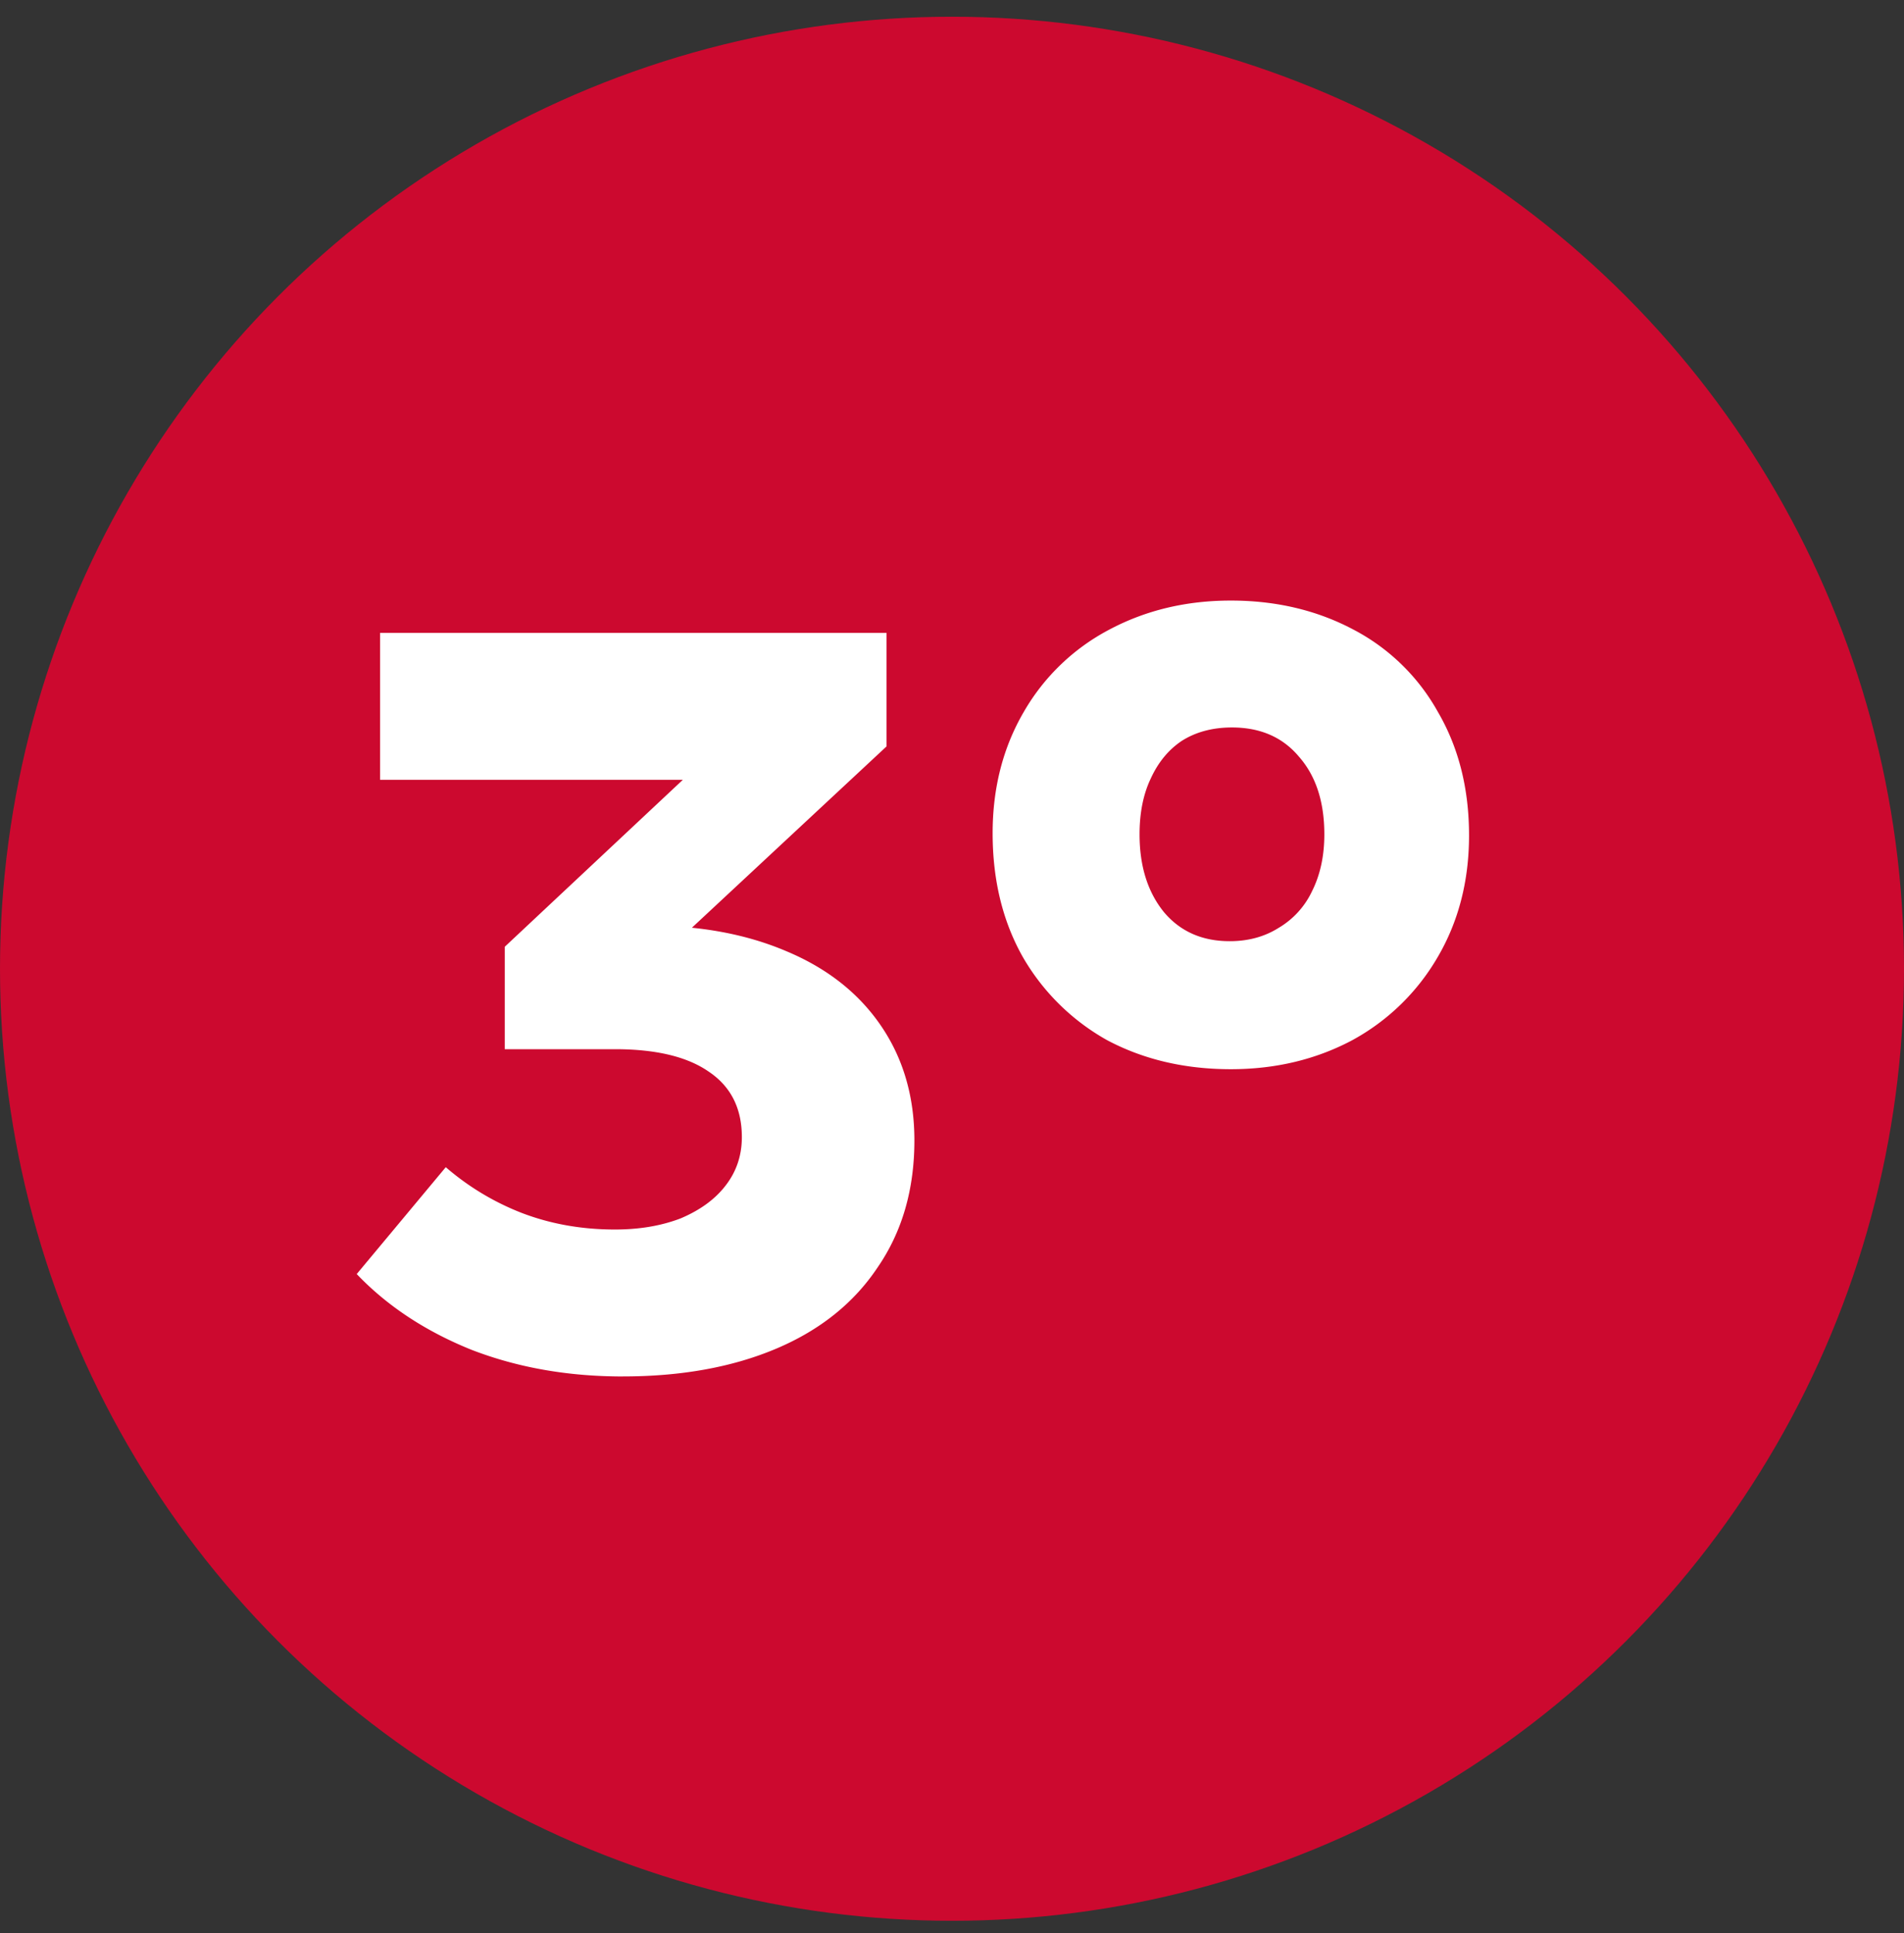 <svg width="65" height="66" fill="none" xmlns="http://www.w3.org/2000/svg"><rect width="100%" height="100%" fill="#333333" stroke="none"/><circle cx="32.5" cy="33.071" r="32.5" fill="#CC092F"/><path d="M21.26 46.989c-1.875 0-3.597-.304-5.168-.912-1.57-.633-2.875-1.495-3.914-2.584l3.04-3.648a8.903 8.903 0 0 0 2.584 1.558c.988.38 2.052.57 3.192.57.836 0 1.583-.127 2.242-.38.659-.279 1.165-.646 1.52-1.102.38-.481.57-1.039.57-1.672 0-.988-.38-1.736-1.14-2.242-.735-.507-1.799-.76-3.192-.76h-3.762V32.32l6.08-5.7H12.976v-5.016h17.29v3.876l-8.322 7.752-.684-1.634h.874c1.773 0 3.344.291 4.712.874 1.393.583 2.47 1.431 3.23 2.546.76 1.114 1.14 2.42 1.14 3.914 0 1.672-.418 3.116-1.254 4.332-.81 1.216-1.963 2.14-3.458 2.774-1.495.633-3.243.95-5.244.95ZM42.019 36.5c-1.57 0-2.977-.33-4.218-.988a7.608 7.608 0 0 1-2.888-2.85c-.684-1.216-1.026-2.622-1.026-4.218 0-1.546.355-2.926 1.064-4.142a7.27 7.27 0 0 1 2.926-2.812c1.241-.659 2.622-.988 4.142-.988 1.545 0 2.939.33 4.18.988a7.02 7.02 0 0 1 2.888 2.812c.71 1.216 1.064 2.622 1.064 4.218 0 1.545-.355 2.926-1.064 4.142a7.533 7.533 0 0 1-2.926 2.85c-1.241.659-2.622.988-4.142.988Zm-.038-4.37c.633 0 1.19-.152 1.672-.456a2.873 2.873 0 0 0 1.14-1.254c.279-.558.418-1.203.418-1.938 0-1.115-.291-2.002-.874-2.66-.557-.659-1.317-.988-2.28-.988-.659 0-1.229.152-1.71.456-.456.304-.81.735-1.064 1.292-.253.532-.38 1.165-.38 1.9 0 1.09.279 1.976.836 2.66.557.659 1.305.988 2.242.988Z" fill="#fff"/></svg>